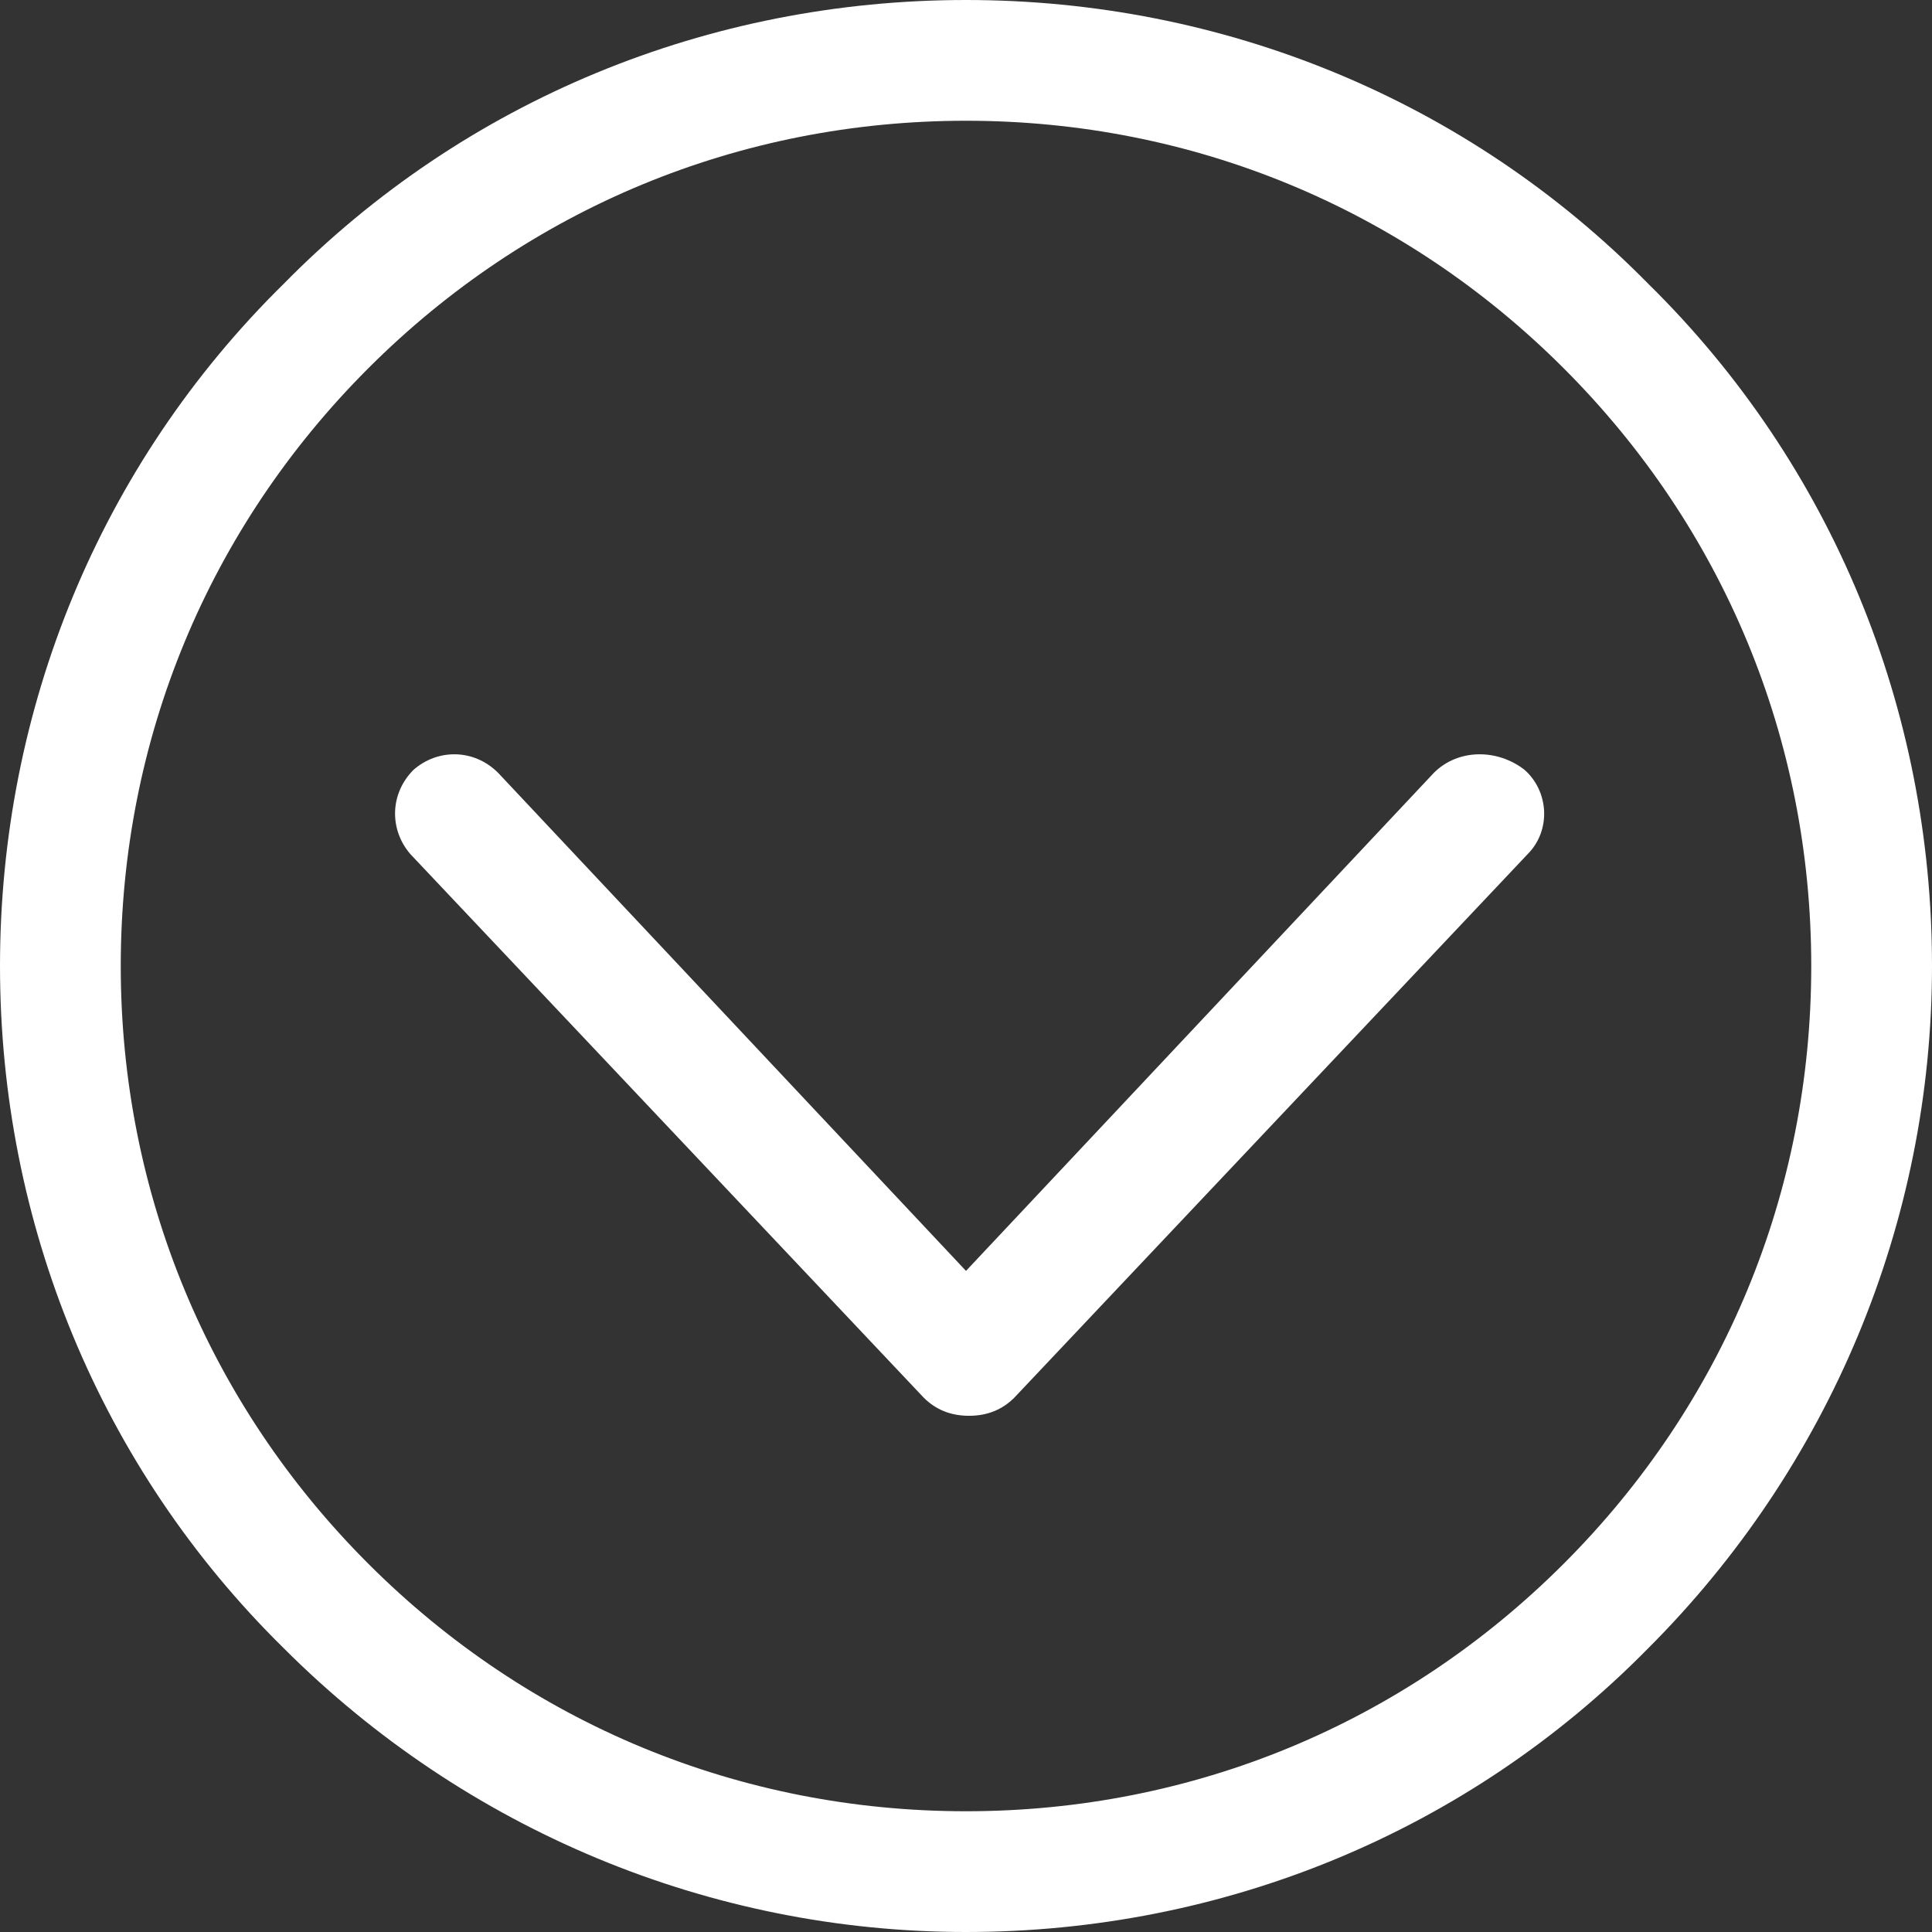 <?xml version="1.0" encoding="UTF-8"?> <!-- Generator: Adobe Illustrator 25.2.2, SVG Export Plug-In . SVG Version: 6.00 Build 0) --> <svg xmlns="http://www.w3.org/2000/svg" xmlns:xlink="http://www.w3.org/1999/xlink" version="1.1" id="Ebene_1" x="0px" y="0px" viewBox="0 0 64 64" style="enable-background:new 0 0 64 64;" xml:space="preserve"><rect x="0" y="0" width="64" height="64" fill="#333333" stroke="none"/> <style type="text/css"> .st0{fill:#FFFFFF;} </style> <g> <path class="st0" d="M47.5,25.6L32,42.1L16.5,25.6c-0.8-0.8-2-0.8-2.8-0.1c-0.8,0.8-0.8,2-0.1,2.8l17,18c0.4,0.4,0.9,0.6,1.5,0.6 s1.1-0.2,1.5-0.6l17-18c0.8-0.8,0.7-2.1-0.1-2.8C49.6,24.8,48.3,24.8,47.5,25.6z"></path> <path class="st0" d="M32,0C23.5,0,15.4,3.3,9.4,9.4C3.3,15.4,0,23.5,0,32s3.3,16.6,9.4,22.6c6,6,14.1,9.4,22.6,9.4 s16.6-3.3,22.6-9.4c6-6,9.4-14.1,9.4-22.6s-3.3-16.6-9.4-22.6C48.6,3.3,40.5,0,32,0z M51.8,51.8C46.5,57.1,39.5,60,32,60 s-14.5-2.9-19.8-8.2C6.9,46.5,4,39.5,4,32s2.9-14.5,8.2-19.8C17.5,6.9,24.5,4,32,4s14.5,2.9,19.8,8.2C57.1,17.5,60,24.5,60,32 S57.1,46.5,51.8,51.8z"></path> </g> </svg> 
